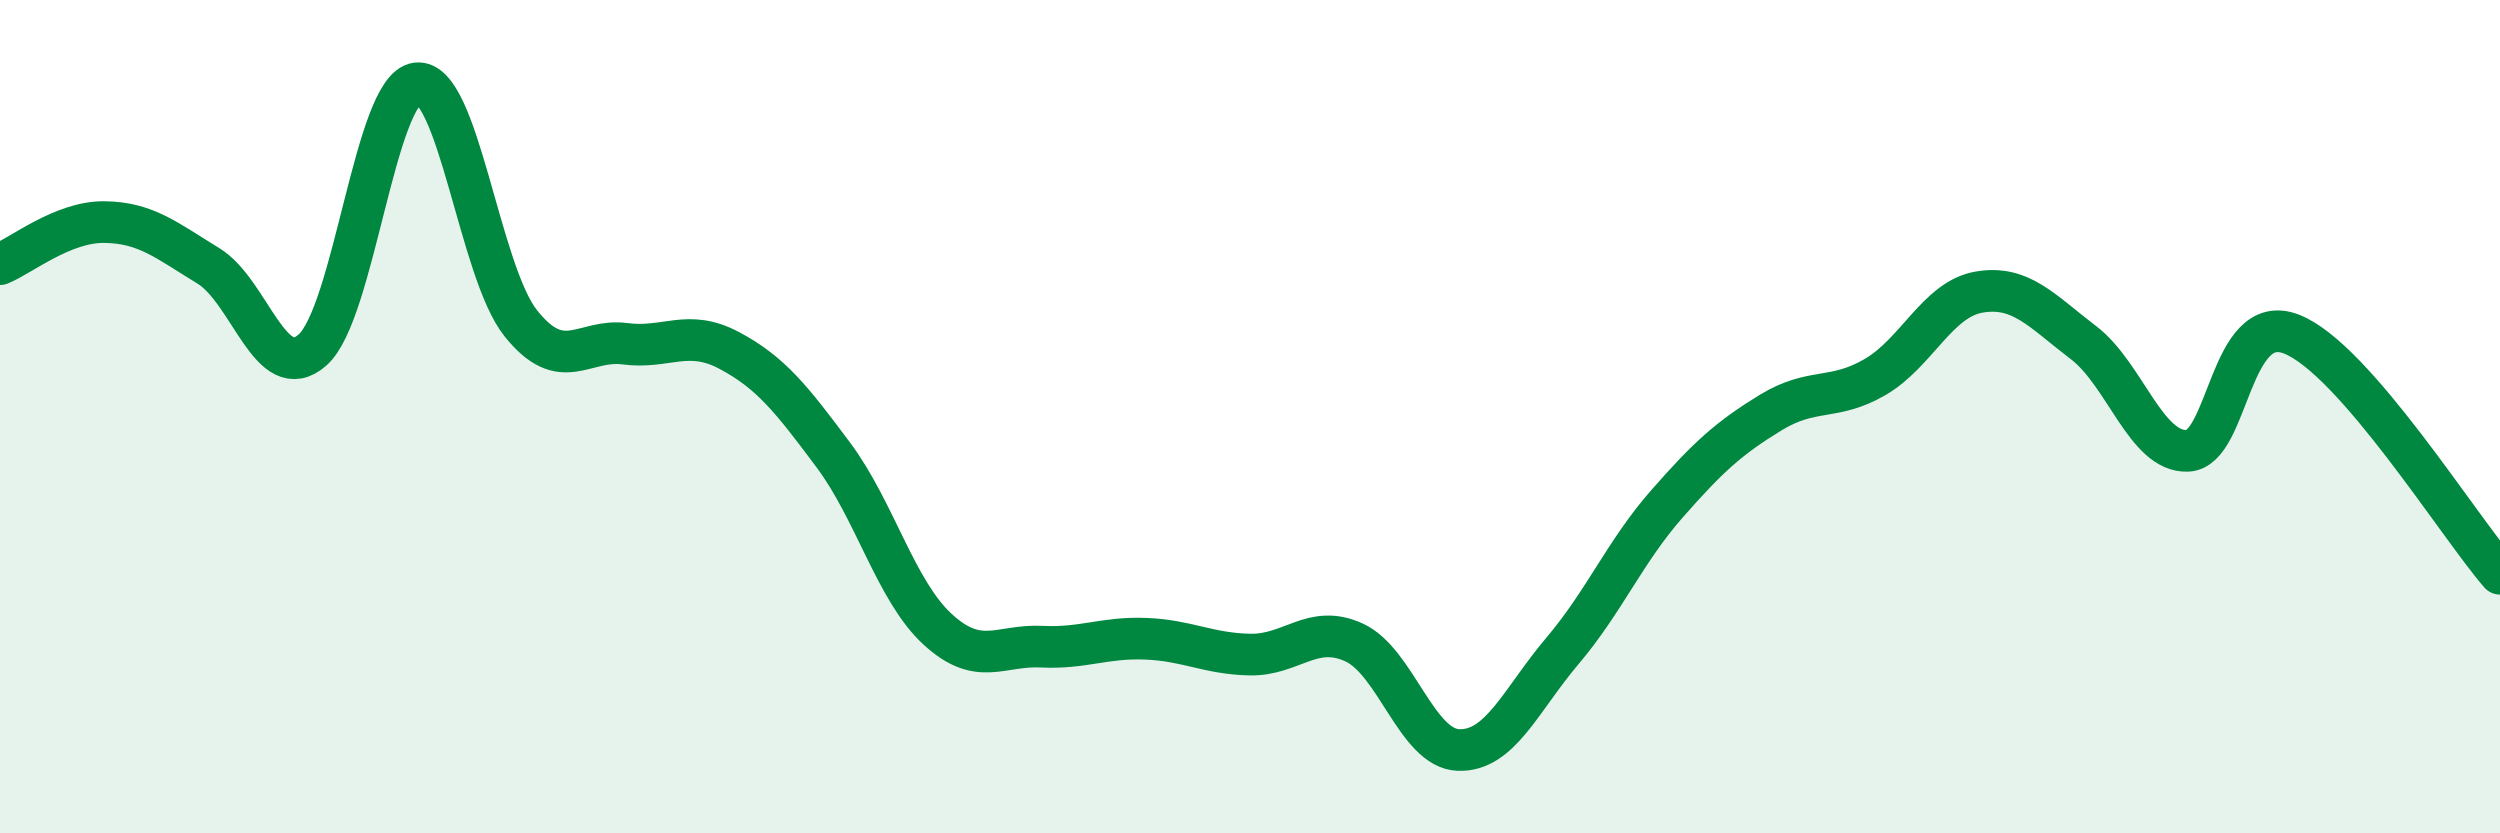 
    <svg width="60" height="20" viewBox="0 0 60 20" xmlns="http://www.w3.org/2000/svg">
      <path
        d="M 0,6.34 C 0.5,6.14 1.5,5.32 2.5,5.33 C 3.5,5.34 4,5.77 5,6.38 C 6,6.99 6.5,9.28 7.5,8.4 C 8.5,7.52 9,2.13 10,2 C 11,1.87 11.5,6.51 12.5,7.76 C 13.5,9.01 14,8.12 15,8.25 C 16,8.38 16.5,7.88 17.5,8.41 C 18.5,8.94 19,9.58 20,10.92 C 21,12.26 21.5,14.18 22.5,15.1 C 23.5,16.02 24,15.47 25,15.52 C 26,15.57 26.5,15.29 27.5,15.33 C 28.5,15.37 29,15.69 30,15.71 C 31,15.73 31.5,14.96 32.5,15.42 C 33.5,15.88 34,17.96 35,18 C 36,18.04 36.5,16.8 37.5,15.62 C 38.5,14.44 39,13.24 40,12.1 C 41,10.96 41.5,10.51 42.5,9.9 C 43.5,9.29 44,9.63 45,9.05 C 46,8.47 46.5,7.18 47.5,7.01 C 48.5,6.84 49,7.46 50,8.22 C 51,8.98 51.5,10.86 52.5,10.82 C 53.5,10.78 53.5,7.43 55,8.02 C 56.5,8.61 59,12.62 60,13.77L60 20L0 20Z"
        fill="#008740"
        opacity="0.1"
        stroke-linecap="round"
        stroke-linejoin="round"
      />
      <path
        d="M 0,6.34 C 0.5,6.14 1.5,5.32 2.5,5.33 C 3.5,5.34 4,5.77 5,6.38 C 6,6.99 6.5,9.28 7.5,8.4 C 8.5,7.52 9,2.13 10,2 C 11,1.87 11.5,6.51 12.5,7.76 C 13.5,9.01 14,8.12 15,8.25 C 16,8.38 16.5,7.88 17.5,8.41 C 18.5,8.94 19,9.58 20,10.92 C 21,12.26 21.5,14.18 22.5,15.1 C 23.5,16.02 24,15.47 25,15.52 C 26,15.57 26.5,15.29 27.5,15.33 C 28.5,15.37 29,15.69 30,15.71 C 31,15.73 31.5,14.96 32.5,15.42 C 33.5,15.88 34,17.96 35,18 C 36,18.04 36.5,16.8 37.5,15.62 C 38.5,14.44 39,13.24 40,12.1 C 41,10.96 41.5,10.51 42.5,9.9 C 43.5,9.29 44,9.63 45,9.05 C 46,8.47 46.5,7.18 47.5,7.01 C 48.5,6.84 49,7.46 50,8.22 C 51,8.98 51.5,10.86 52.5,10.82 C 53.5,10.78 53.5,7.43 55,8.02 C 56.5,8.61 59,12.62 60,13.77"
        stroke="#008740"
        stroke-width="1"
        fill="none"
        stroke-linecap="round"
        stroke-linejoin="round"
      />
    </svg>
  